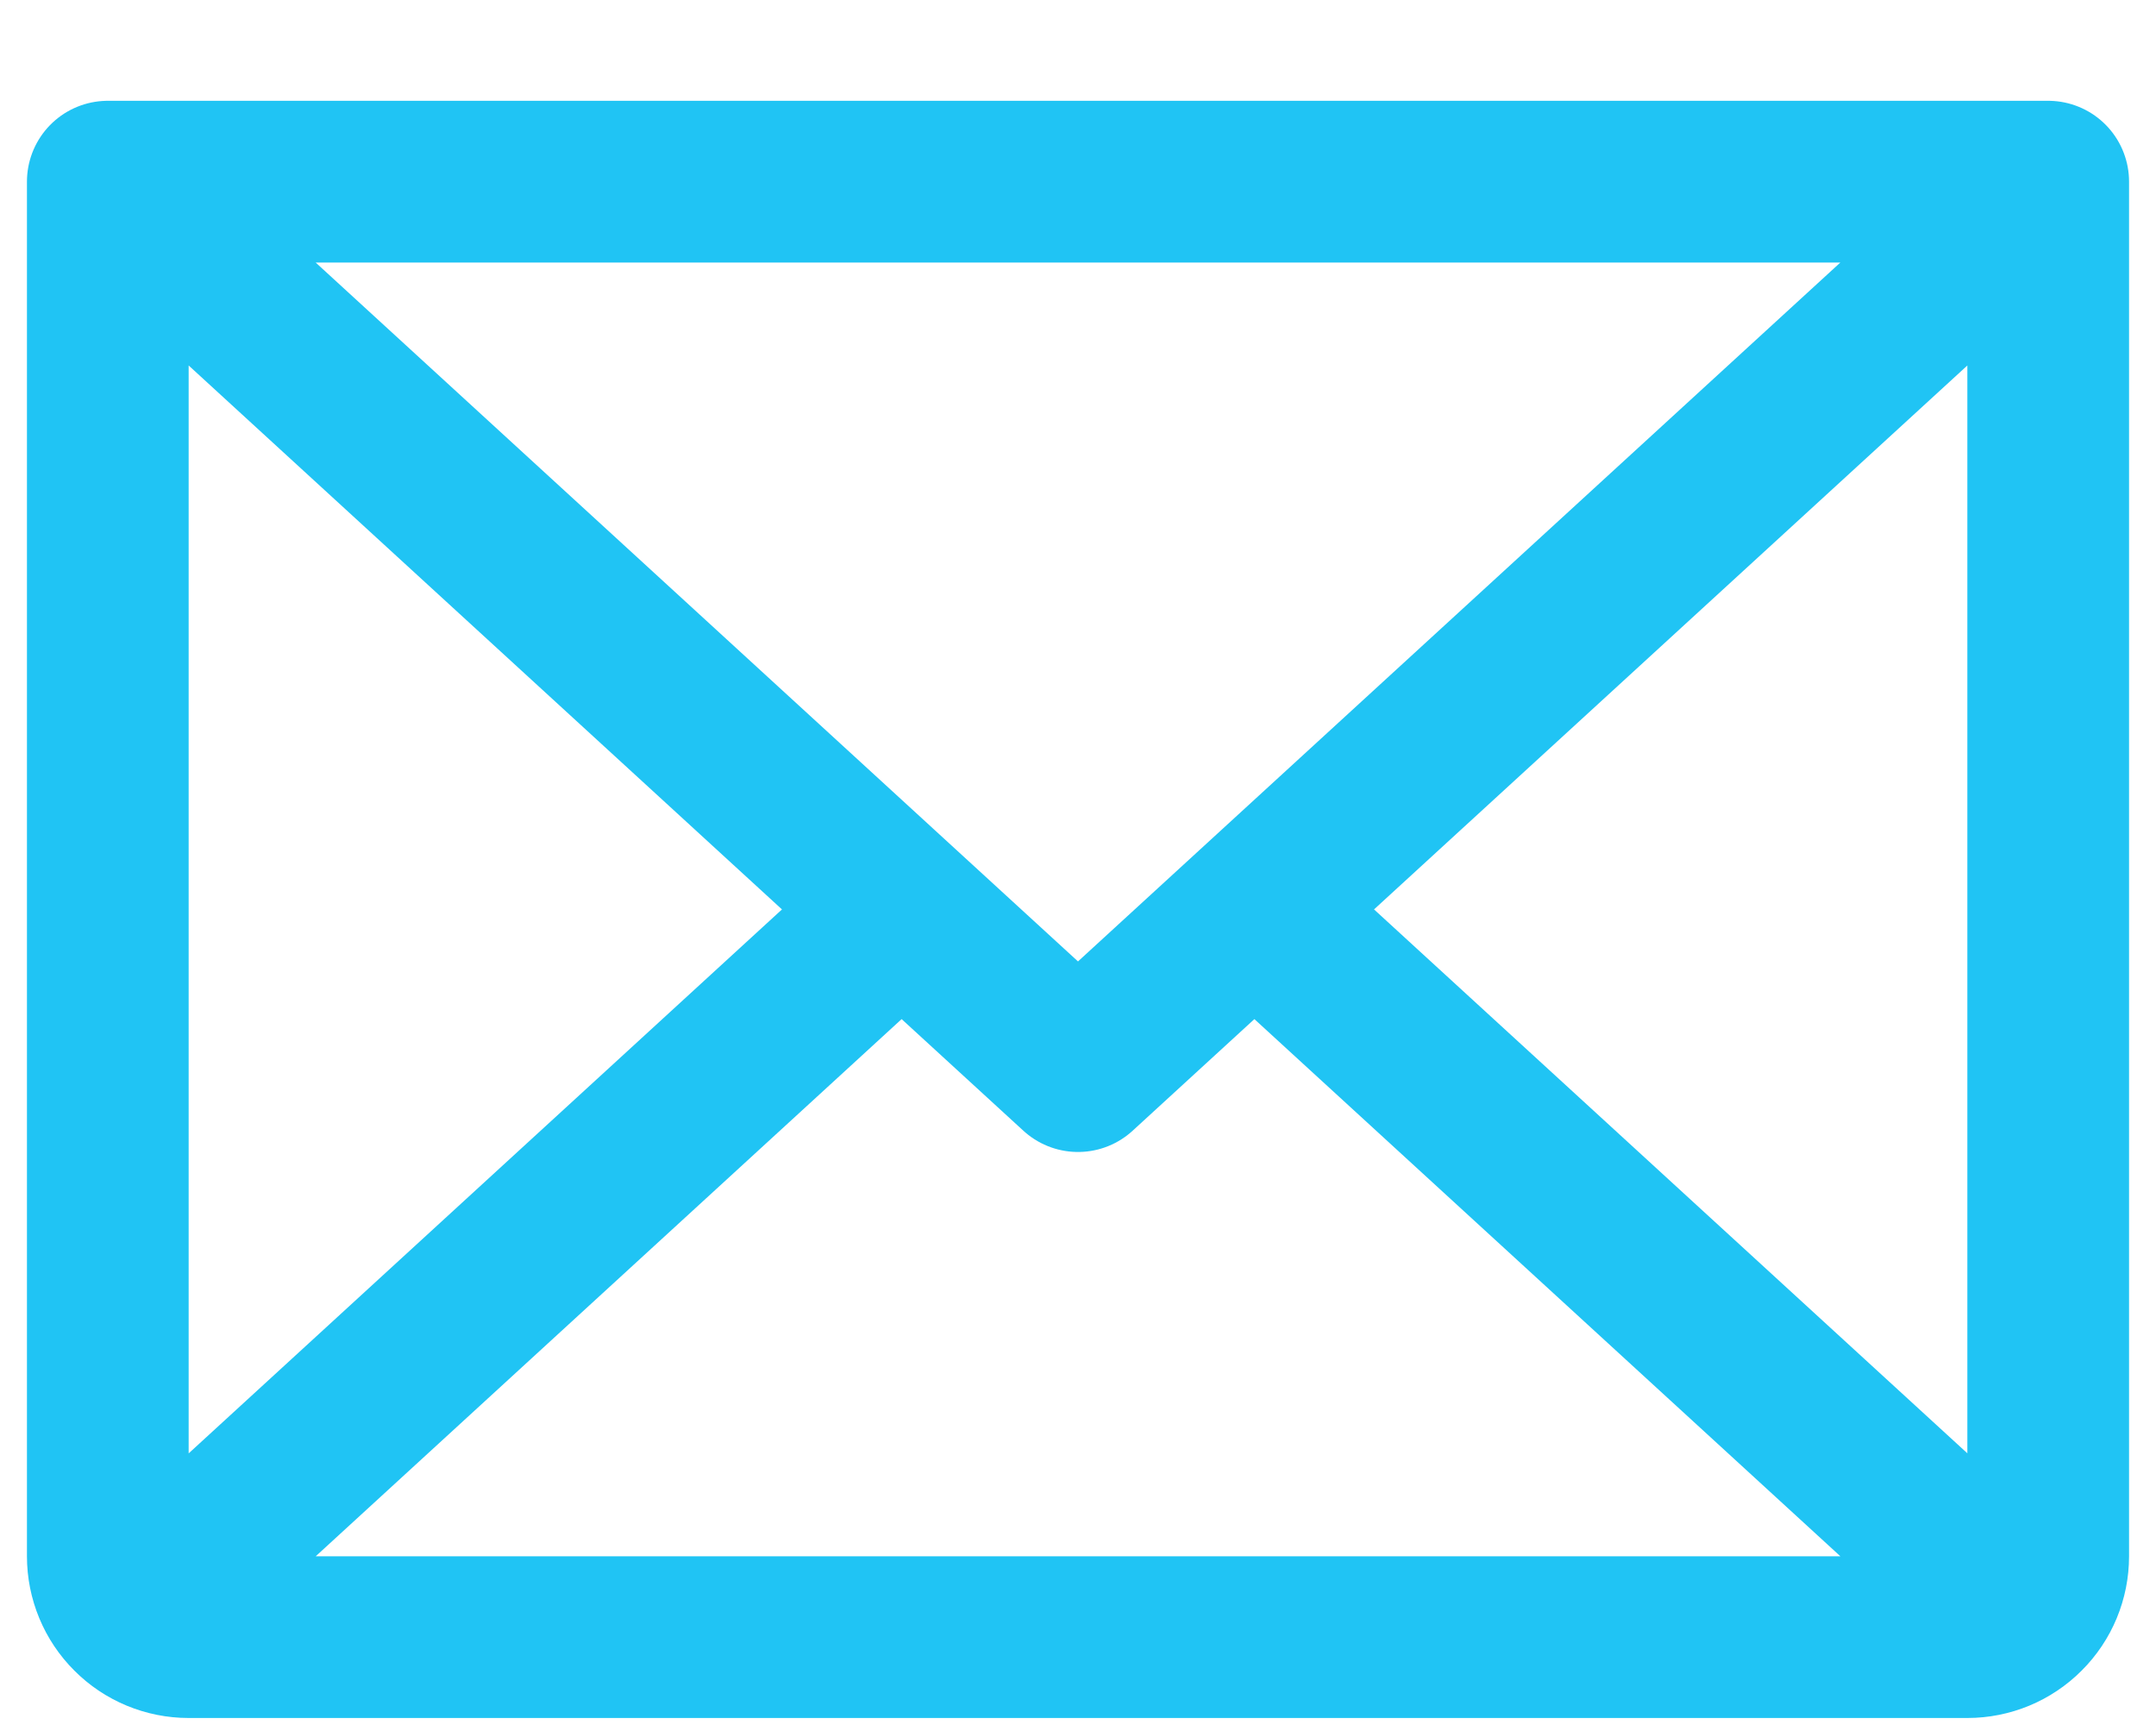 <svg width="20" height="16" viewBox="0 0 20 16" fill="none" xmlns="http://www.w3.org/2000/svg">
<path d="M19 1.685L10 9.935L1 1.685M19 1.685H1M19 1.685V14.435C19 14.634 18.921 14.825 18.78 14.965C18.64 15.106 18.449 15.185 18.25 15.185H1.75C1.551 15.185 1.36 15.106 1.22 14.965C1.079 14.825 1 14.634 1 14.435V1.685M8.364 8.435L1.232 14.973M18.769 14.973L11.636 8.435" stroke="#20C4F4" stroke-width="1.5" stroke-linecap="round" stroke-linejoin="round"/>
</svg>
